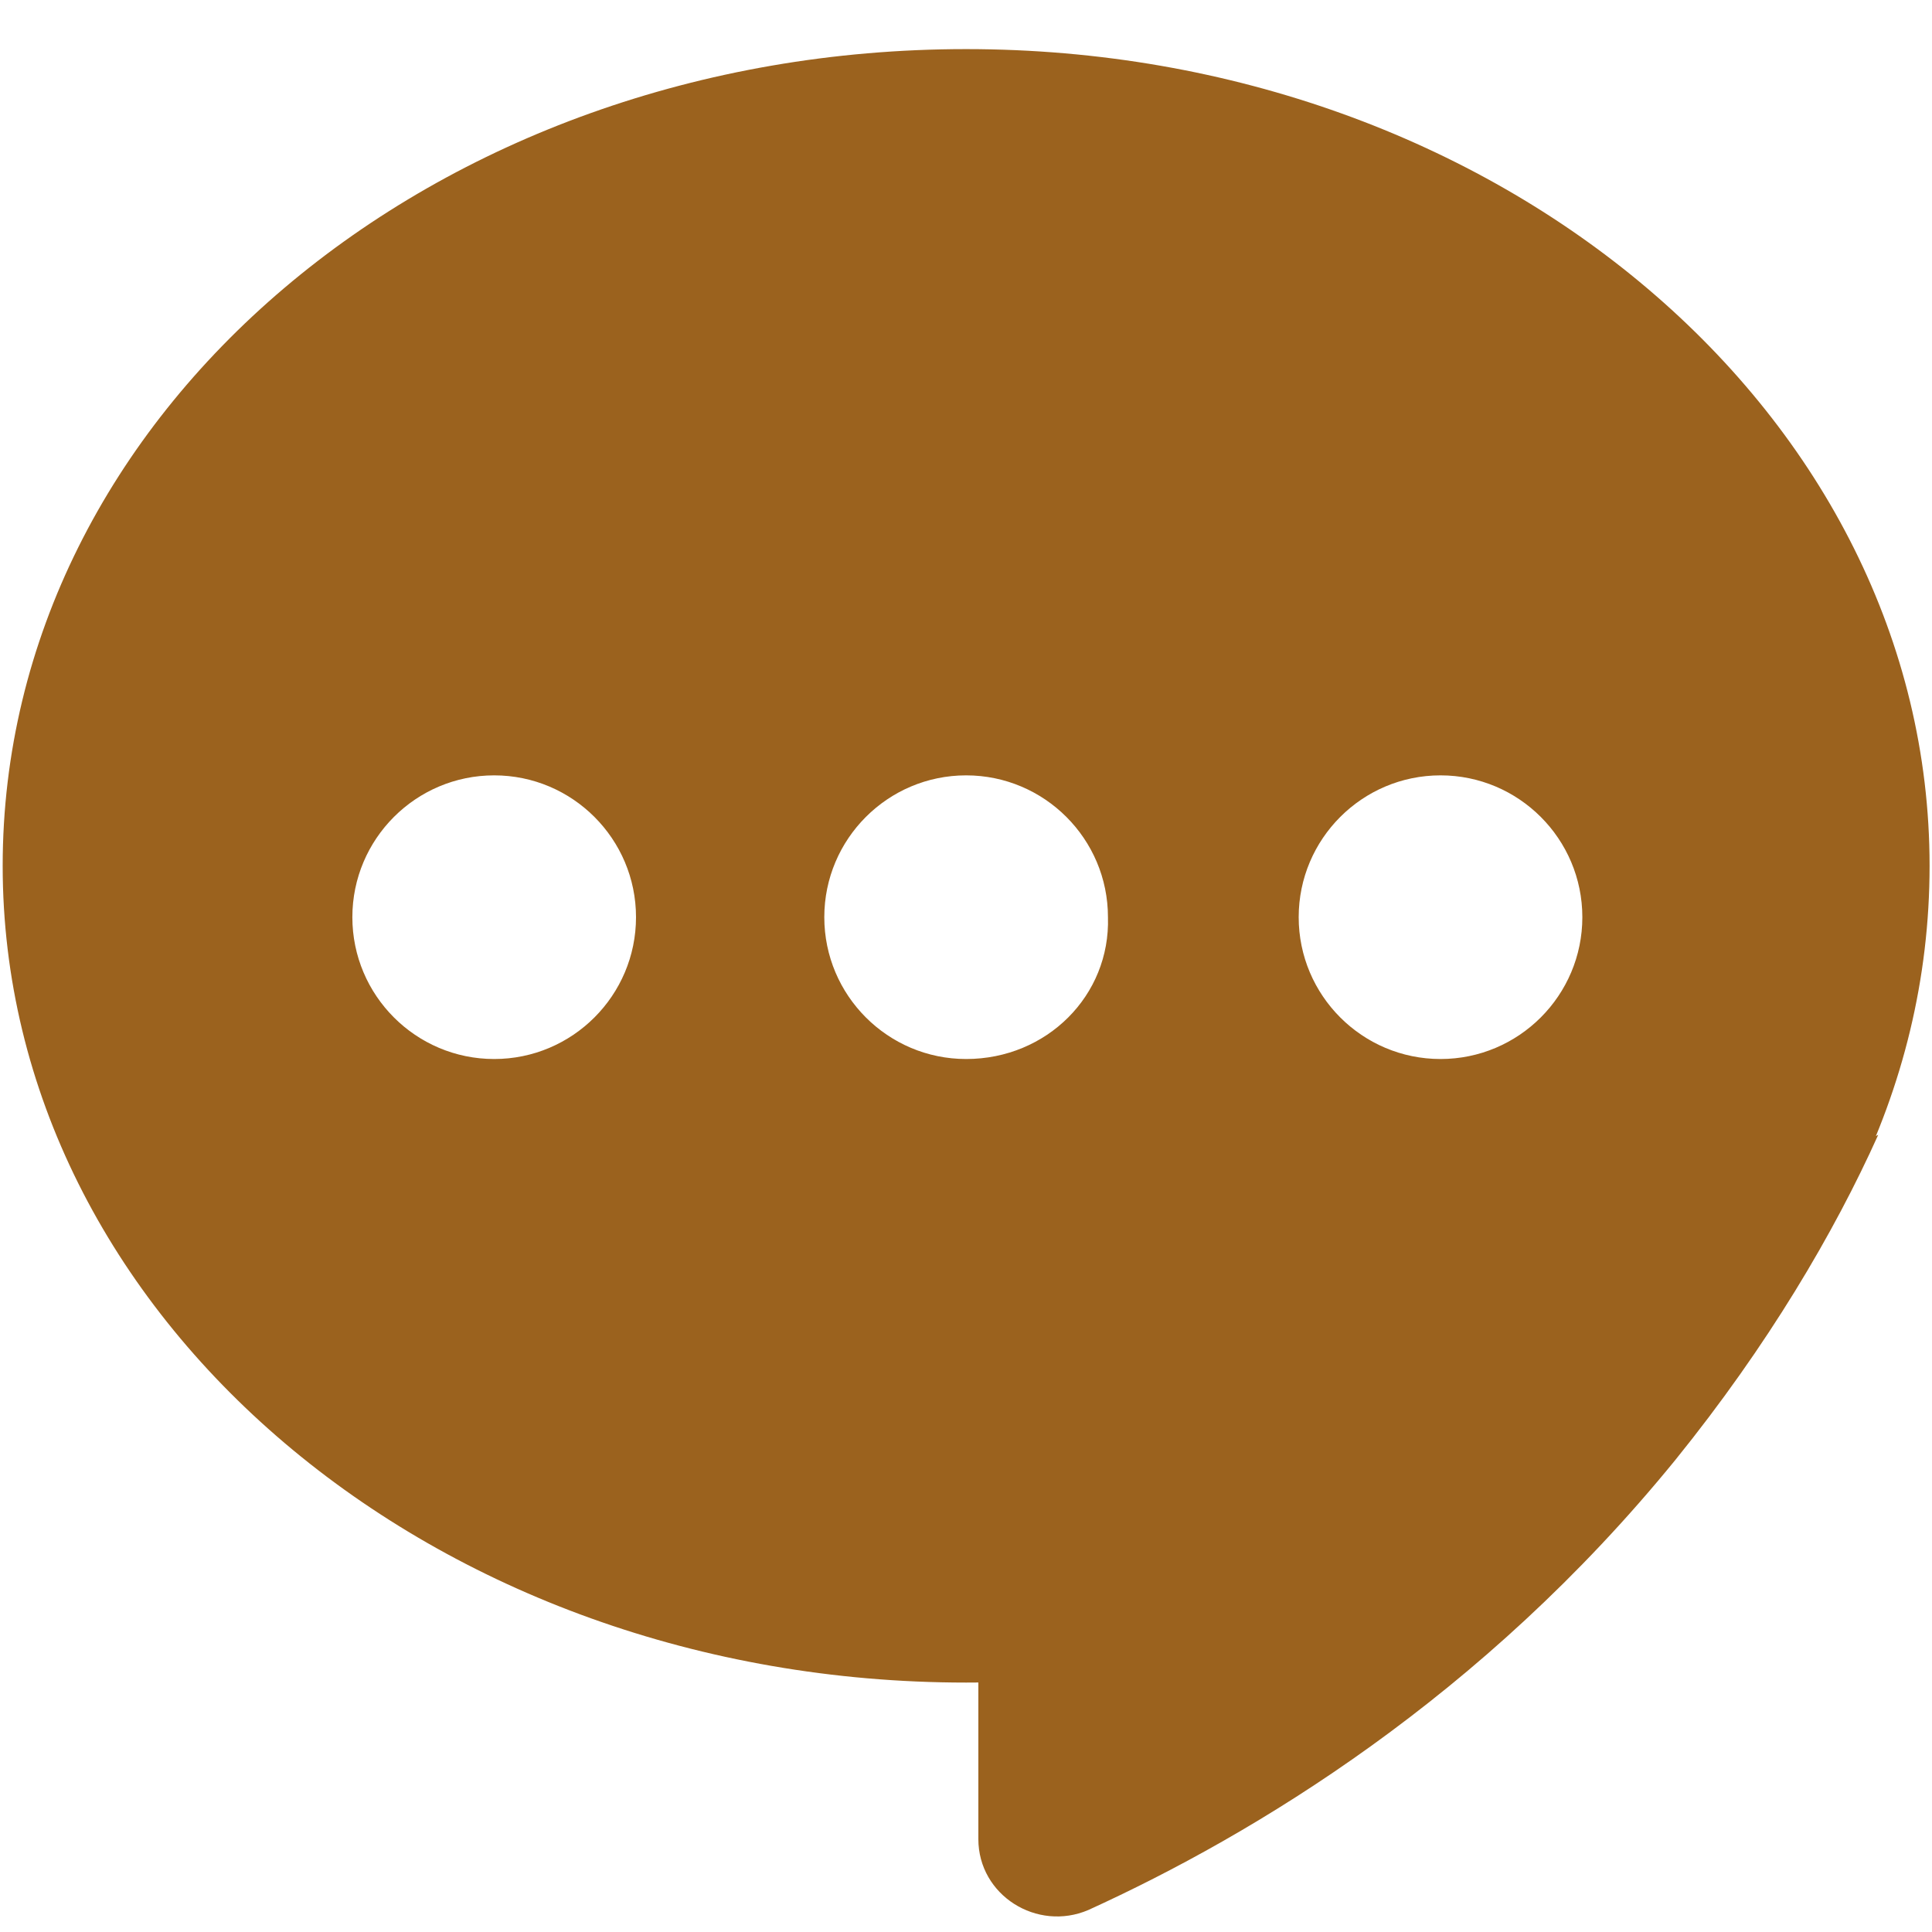 <?xml version="1.0" encoding="UTF-8"?> <svg xmlns="http://www.w3.org/2000/svg" xmlns:xlink="http://www.w3.org/1999/xlink" width="2000" zoomAndPan="magnify" viewBox="0 0 1500 1500" height="2000" preserveAspectRatio="xMidYMid meet" version="1.0"><defs><clipPath id="e89ba43ddc"><path d="M 2 38.125 L 1499 38.125 L 1499 1307 L 2 1307 Z M 2 38.125 " clip-rule="nonzero"></path></clipPath></defs><path fill="#9b621e" d="M 759.59 1232.301 L 759.59 1427.848 C 759.59 1471.516 805.156 1499.992 845.023 1482.906 C 974.125 1424.051 1150.688 1317.734 1300.672 1133.574 C 1372.816 1044.344 1424.078 957.012 1458.25 881.07 C 1224.734 998.781 993.109 1114.59 759.59 1232.301 Z M 759.59 1232.301 " fill-opacity="1" fill-rule="nonzero"></path><g clip-path="url(#e89ba43ddc)"><path fill="#9b621e" d="M 750.098 38.125 C 336.219 38.125 2.078 321.004 2.078 672.234 C 2.078 1021.562 336.219 1306.344 750.098 1306.344 C 1163.977 1306.344 1498.121 1023.461 1498.121 672.234 C 1498.121 322.902 1163.977 38.125 750.098 38.125 Z M 383.684 822.219 C 322.93 822.219 273.57 772.855 273.57 712.102 C 273.57 651.352 322.93 601.988 383.684 601.988 C 444.434 601.988 493.797 651.352 493.797 712.102 C 493.797 772.855 444.434 822.219 383.684 822.219 Z M 750.098 822.219 C 689.344 822.219 639.984 772.855 639.984 712.102 C 639.984 651.352 689.344 601.988 750.098 601.988 C 810.852 601.988 860.215 651.352 860.215 712.102 C 862.113 772.855 812.75 822.219 750.098 822.219 Z M 1118.414 822.219 C 1057.664 822.219 1008.297 772.855 1008.297 712.102 C 1008.297 651.352 1057.664 601.988 1118.414 601.988 C 1179.168 601.988 1228.527 651.352 1228.527 712.102 C 1228.527 772.855 1179.168 822.219 1118.414 822.219 Z M 1118.414 822.219 " fill-opacity="1" fill-rule="nonzero"></path></g></svg> 